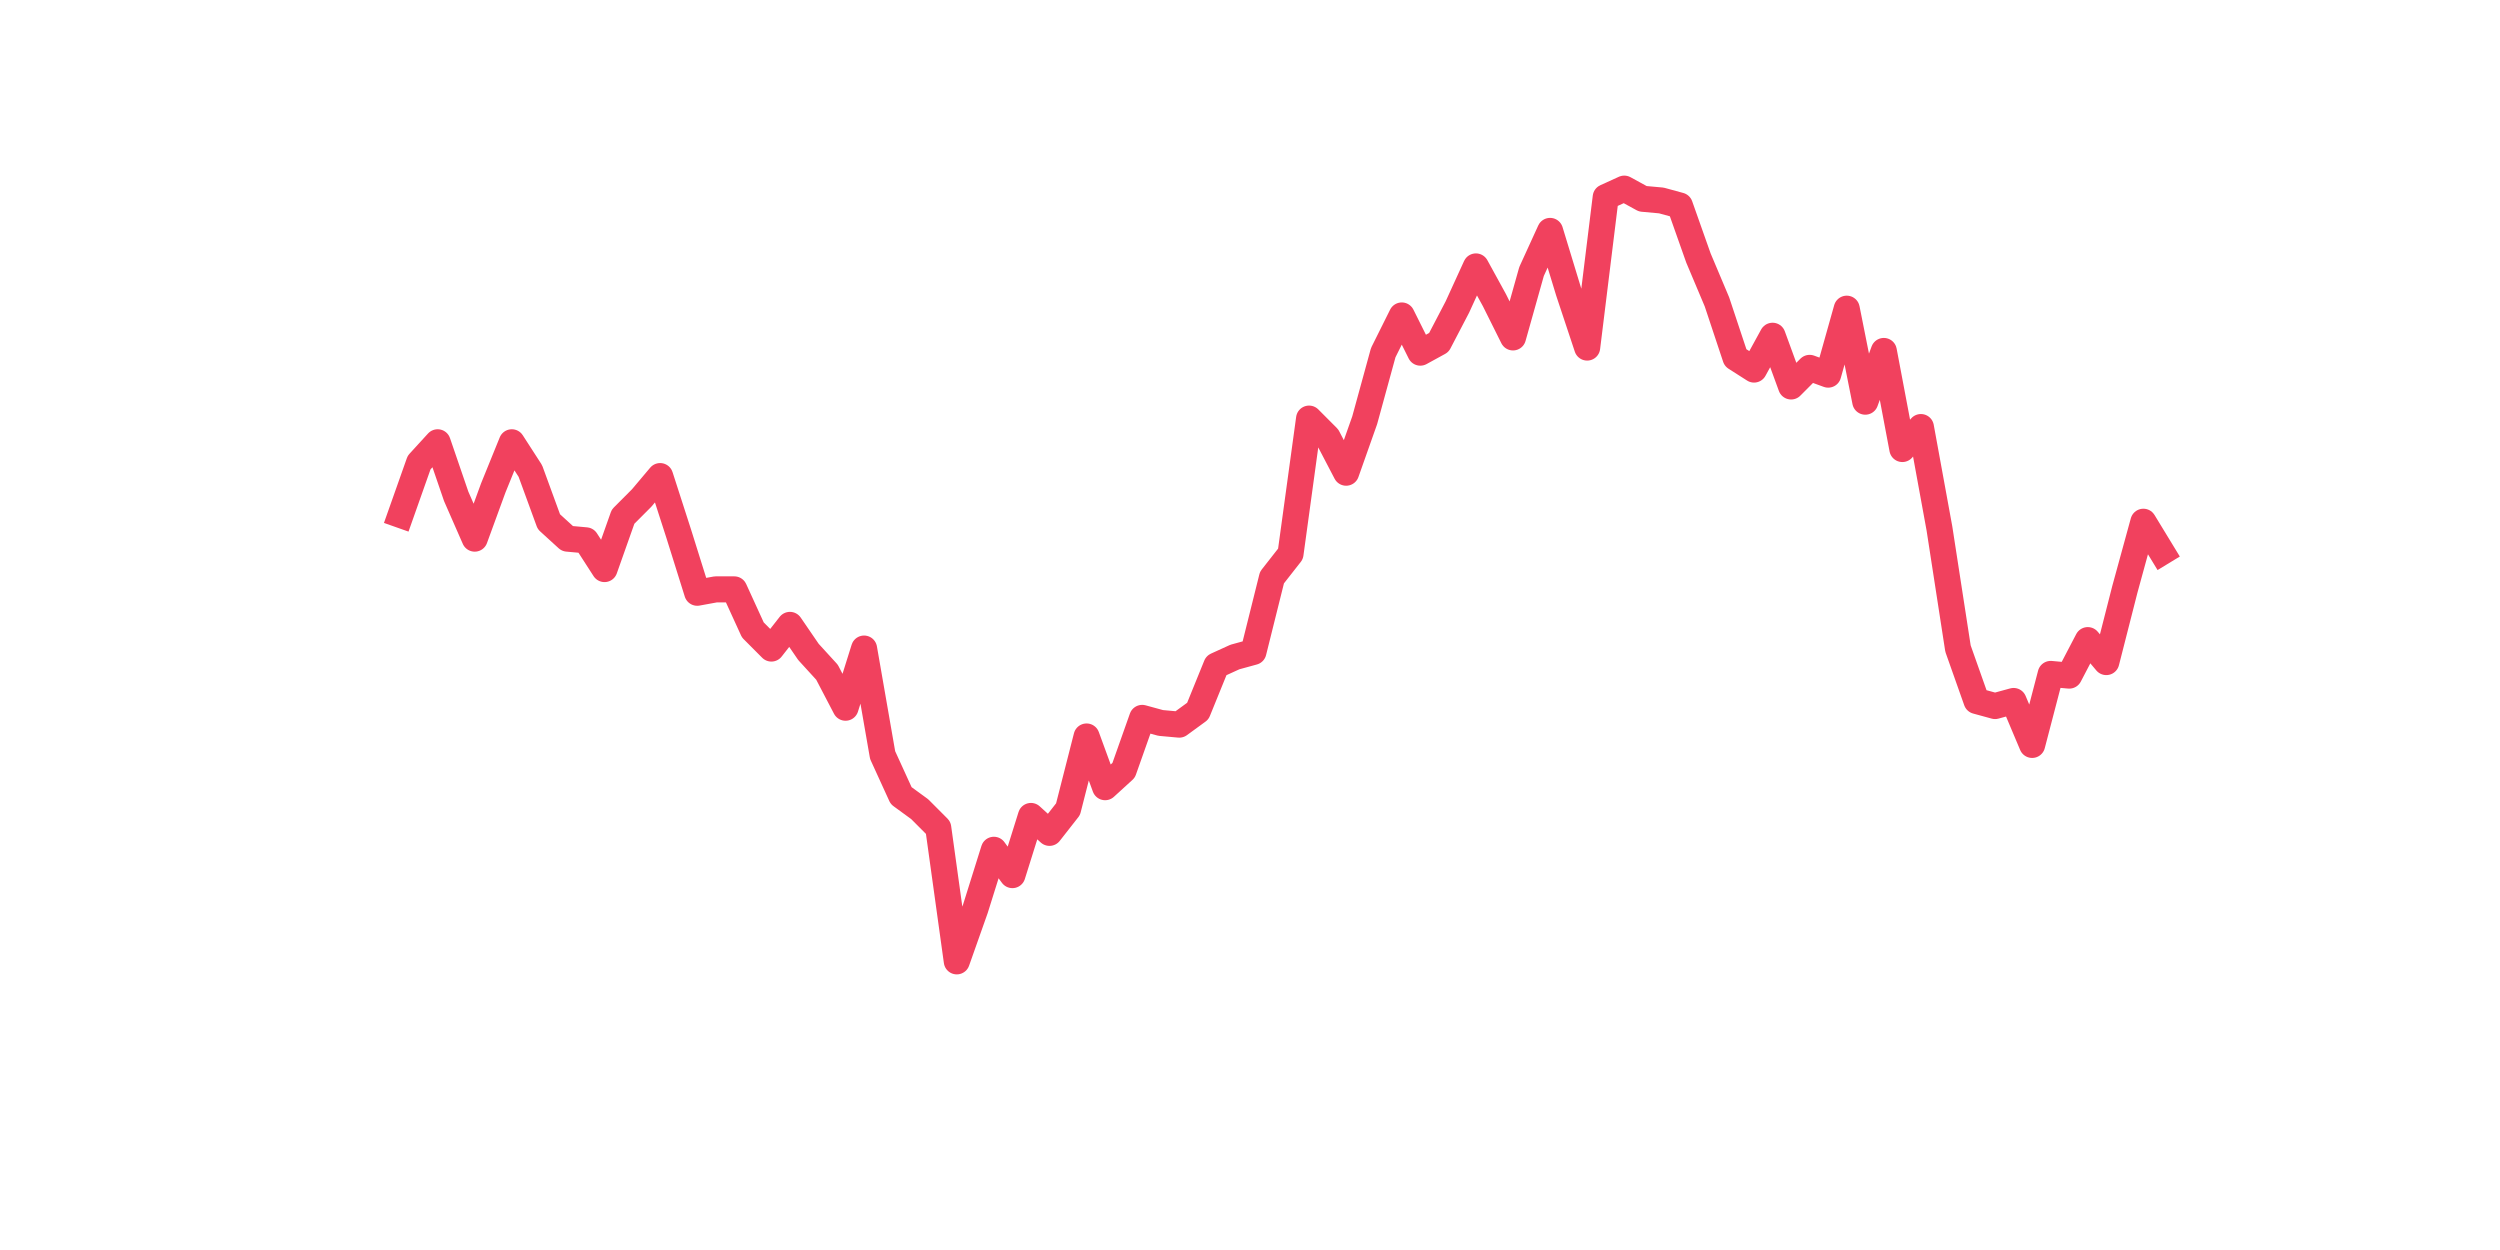 <?xml version="1.0" encoding="utf-8" standalone="no"?>
<!DOCTYPE svg PUBLIC "-//W3C//DTD SVG 1.1//EN"
  "http://www.w3.org/Graphics/SVG/1.1/DTD/svg11.dtd">
<svg xmlns:xlink="http://www.w3.org/1999/xlink" width="144pt" height="72pt" viewBox="0 0 144 72" xmlns="http://www.w3.org/2000/svg" version="1.1">
 <defs>
  <style type="text/css">*{stroke-linejoin: round; stroke-linecap: butt}</style>
 </defs>
 <g id="figure_1">
  <g id="patch_1">
   <path d="M 0 72 
L 144 72 
L 144 0 
L 0 0 
z
" style="fill: #ffffff"/>
  </g>
  <g id="axes_1">
   <g id="line2d_1">
    <path d="M 23.073 29.663 
L 24.141 26.643 
L 25.209 25.475 
L 26.277 28.591 
L 27.344 31.026 
L 28.412 28.104 
L 29.48 25.475 
L 30.548 27.13 
L 31.616 30.052 
L 32.684 31.026 
L 33.752 31.123 
L 34.82 32.779 
L 35.888 29.76 
L 36.956 28.689 
L 38.024 27.422 
L 39.092 30.734 
L 40.16 34.143 
L 41.228 33.948 
L 42.296 33.948 
L 43.364 36.285 
L 44.432 37.357 
L 45.5 35.993 
L 46.567 37.551 
L 47.635 38.72 
L 48.703 40.765 
L 49.771 37.357 
L 50.839 43.492 
L 51.907 45.83 
L 52.975 46.609 
L 54.043 47.68 
L 55.111 55.375 
L 56.179 52.355 
L 57.247 48.947 
L 58.315 50.407 
L 59.383 46.999 
L 60.451 47.973 
L 61.519 46.609 
L 62.587 42.421 
L 63.655 45.343 
L 64.722 44.369 
L 65.79 41.35 
L 66.858 41.642 
L 67.926 41.739 
L 68.994 40.96 
L 70.062 38.331 
L 71.13 37.844 
L 72.198 37.551 
L 73.266 33.266 
L 74.334 31.903 
L 75.402 24.111 
L 76.47 25.182 
L 77.538 27.228 
L 78.606 24.208 
L 79.674 20.313 
L 80.742 18.17 
L 81.81 20.313 
L 82.878 19.728 
L 83.945 17.683 
L 85.013 15.346 
L 86.081 17.293 
L 87.149 19.436 
L 88.217 15.638 
L 89.285 13.3 
L 90.353 16.806 
L 91.421 20.02 
L 92.489 11.352 
L 93.557 10.865 
L 94.625 11.45 
L 95.693 11.547 
L 96.761 11.839 
L 97.829 14.859 
L 98.897 17.391 
L 99.965 20.605 
L 101.033 21.287 
L 102.1 19.339 
L 103.168 22.261 
L 104.236 21.189 
L 105.304 21.579 
L 106.372 17.78 
L 107.44 23.137 
L 108.508 20.215 
L 109.576 25.864 
L 110.644 24.598 
L 111.712 30.442 
L 112.78 37.357 
L 113.848 40.376 
L 114.916 40.668 
L 115.984 40.376 
L 117.052 42.908 
L 118.12 38.818 
L 119.188 38.915 
L 120.256 36.87 
L 121.323 38.136 
L 122.391 33.948 
L 123.459 30.052 
L 124.527 31.805 
" clip-path="url(#p22f1215e5b)" style="fill: none; stroke: #f1415e; stroke-width: 1.5; stroke-linecap: square"/>
   </g>
  </g>
 </g>
 <defs>
  <clipPath id="p22f1215e5b">
   <rect x="18" y="8.64" width="111.6" height="48.96"/>
  </clipPath>
 </defs>
</svg>

